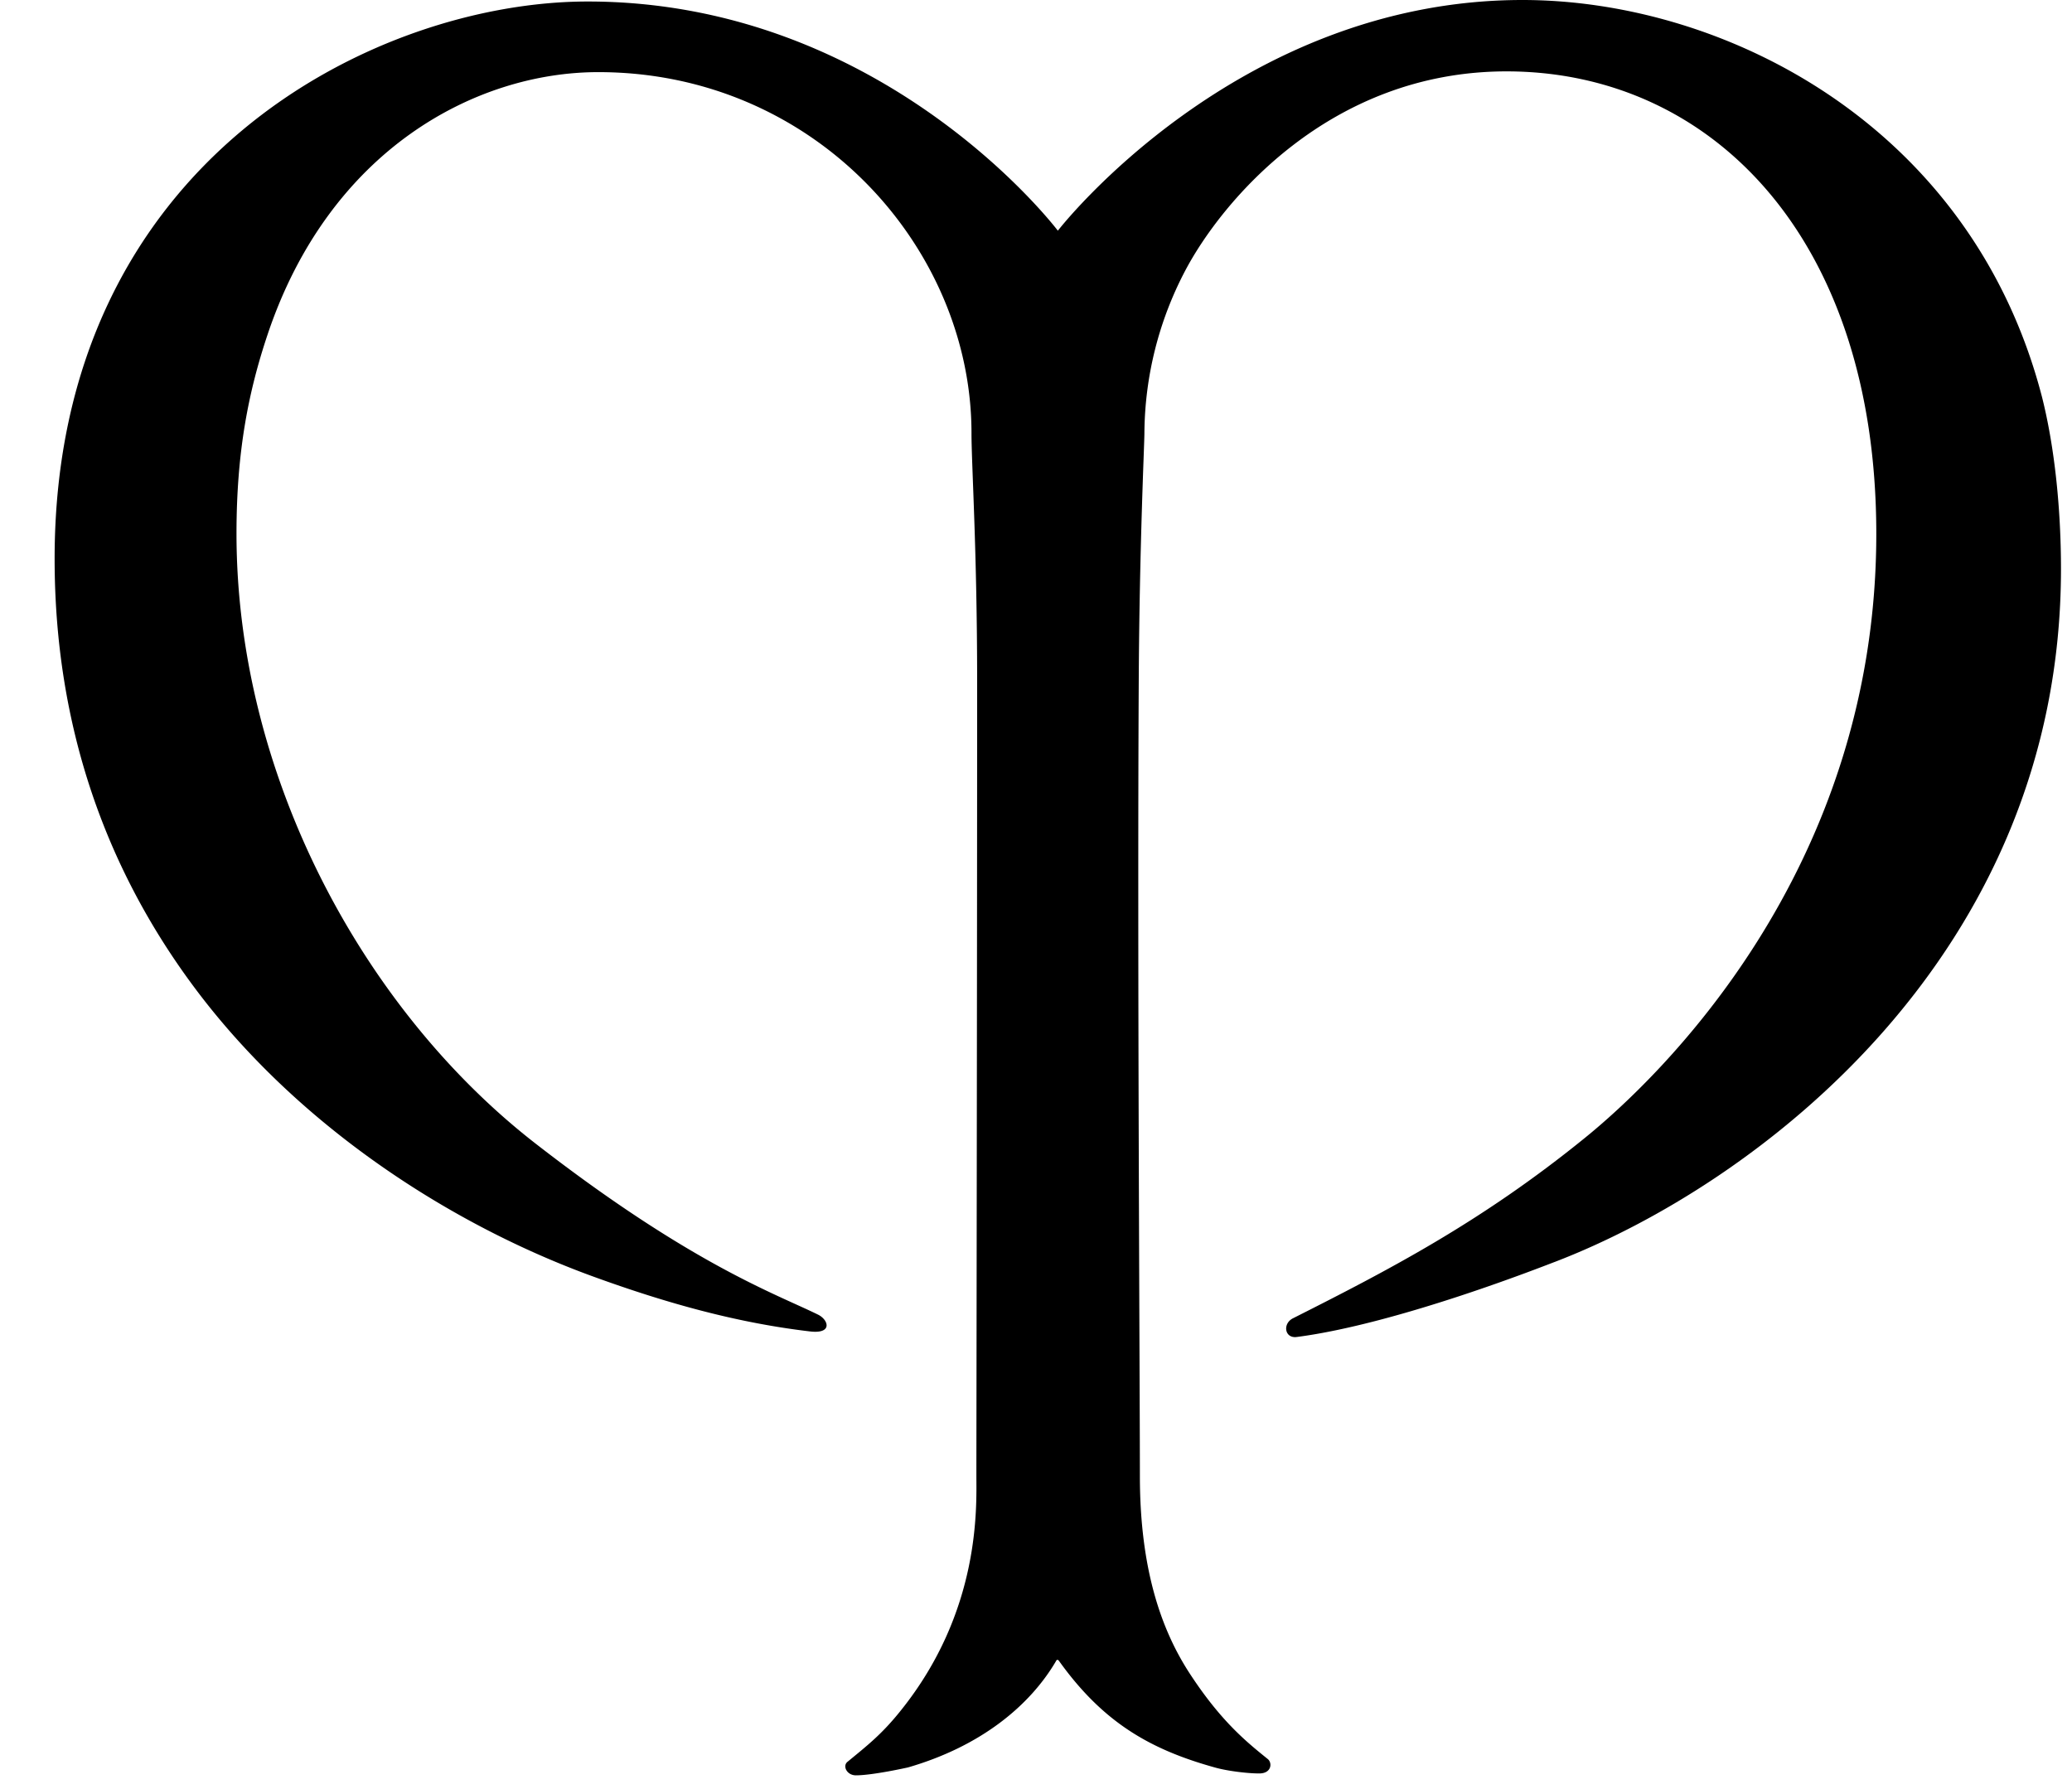 <svg xmlns="http://www.w3.org/2000/svg" width="22" height="19" fill="none" viewBox="0 0 22 19"><path fill="#000" d="M16.165 0c2.145 0 4.772 1.331 5.518 4.222.136.542.2 1.2.2 1.82 0 4.11-3.24 6.54-5.373 7.359-.088.032-1.66.658-2.743.798-.128.016-.152-.144-.036-.2 1.002-.506 1.989-1.015 3.095-1.913.758-.614 3.096-2.815 3.096-6.416 0-3.148-1.756-4.912-3.926-4.912-1.892 0-3.035 1.4-3.412 2.117a3.757 3.757 0 0 0-.433 1.724c0 .125-.052 1.183-.06 2.615-.016 2.951.012 7.462.012 8.46 0 .999.232 1.637.521 2.086.337.52.614.741.838.922.048.04.04.152-.092.152s-.349-.028-.473-.064c-.69-.192-1.187-.481-1.652-1.13-.012-.017-.024-.017-.032 0-.277.473-.798.906-1.572 1.13 0 0-.373.084-.553.084-.097 0-.145-.1-.089-.144.209-.172.365-.293.566-.545.85-1.059.802-2.162.802-2.494 0-.385.008-5.297.008-8.437 0-1.38-.06-2.298-.06-2.635 0-1.965-1.66-3.833-3.962-3.833-1.3 0-2.855.822-3.513 2.79-.2.598-.329 1.236-.329 2.11 0 2.582 1.356 5.064 3.172 6.476 1.656 1.287 2.558 1.6 3.004 1.82.112.056.156.209-.093.177-.742-.088-1.483-.285-2.317-.59-1.444-.529-3.028-1.527-4.135-2.959C1.116 9.259.58 7.699.58 5.935.579 1.7 3.995.016 6.24.016c3.155 0 4.992 2.434 4.992 2.434S13.125 0 16.165 0Z"/></svg>